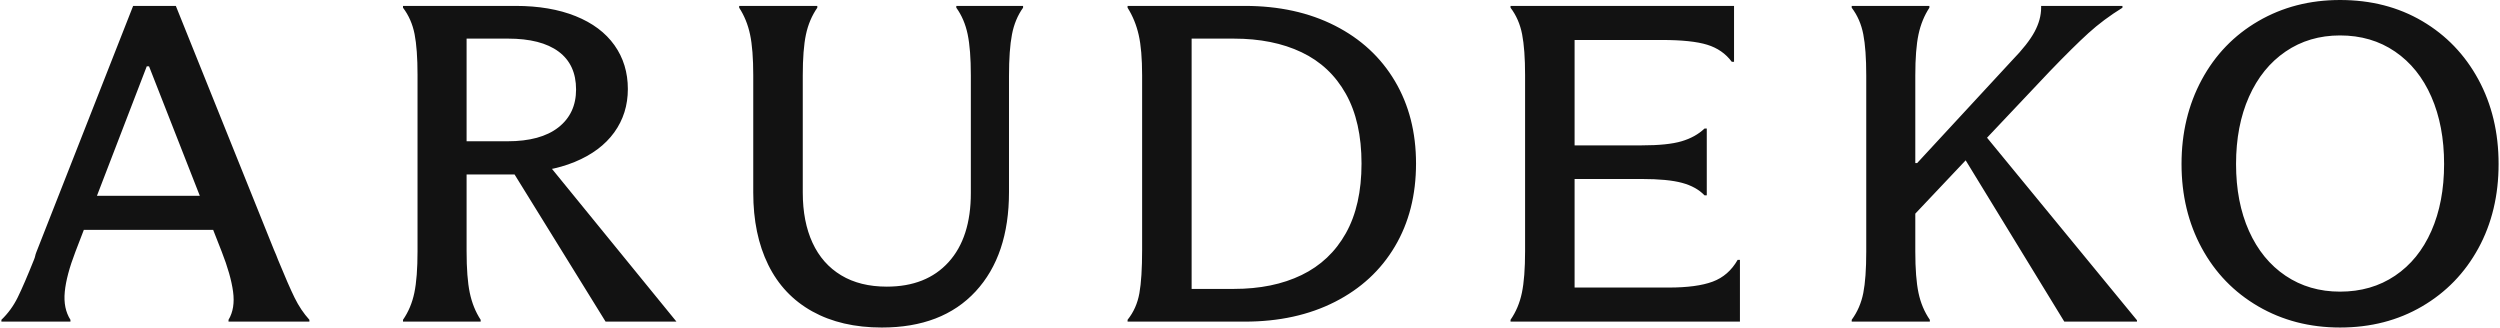 <?xml version="1.0" encoding="UTF-8"?>
<svg xmlns="http://www.w3.org/2000/svg" width="1206" height="158" viewBox="0 0 1206 158" fill="none">
  <path d="M34.641 94.448H106.735V110.88H34.641V94.448ZM8.563 143.427C10.61 139.26 13.24 133.161 16.454 125.13C16.745 124.396 16.928 123.813 17.001 123.375C17.074 122.938 17.256 122.354 17.547 121.62L64.225 2.849H84.824L132.157 120.526C132.886 122.135 133.542 123.74 134.131 125.349C137.49 133.531 140.152 139.63 142.126 143.646C144.1 147.661 146.469 151.203 149.251 154.271V155.151H110.24V154.271C112.433 150.625 113.162 146.094 112.433 140.688C111.704 135.281 109.876 128.854 106.954 121.401L71.897 31.995H70.797L36.397 121.401C33.469 129 31.756 135.464 31.245 140.797C30.73 146.13 31.646 150.625 33.985 154.271V155.151H0.678V154.271C3.886 151.203 6.516 147.589 8.563 143.427ZM269.35 61.469C275.042 57.016 277.896 50.917 277.896 43.172C277.896 35.135 275.079 29.037 269.459 24.875C263.834 20.708 255.688 18.625 245.021 18.625H225.084V68.151H244.803C255.464 68.151 263.652 65.927 269.35 61.469ZM199.881 141.234C200.902 136.344 201.417 129.656 201.417 121.182V36.161C201.417 27.833 200.938 21.26 199.99 16.438C199.037 11.615 197.178 7.38 194.407 3.724V2.849H248.751C259.85 2.849 269.495 4.495 277.678 7.781C285.855 11.068 292.1 15.745 296.412 21.807C300.719 27.87 302.876 34.922 302.876 42.953C302.876 50.839 300.683 57.818 296.303 63.88C291.917 69.943 285.563 74.693 277.235 78.125C268.912 81.557 259.193 83.271 248.089 83.271L245.464 82.833L264.527 79.328L326.324 155.151H292.136L248.219 84.151H225.084V121.182C225.084 129.656 225.594 136.344 226.615 141.234C227.636 146.13 229.391 150.474 231.876 154.271V155.151H194.407V154.271C197.032 150.474 198.86 146.13 199.881 141.234ZM391.855 150.219C382.506 145.031 375.423 137.547 370.6 127.755C365.777 117.974 363.37 106.359 363.37 92.917V36.375C363.37 28.052 362.855 21.479 361.834 16.656C360.813 11.838 359.058 7.526 356.579 3.724V2.849H394.266V3.724C391.636 7.526 389.808 11.838 388.787 16.656C387.766 21.479 387.256 28.052 387.256 36.375V92.917C387.256 102.266 388.824 110.333 391.964 117.13C395.105 123.922 399.704 129.146 405.771 132.797C411.829 136.453 419.173 138.276 427.792 138.276C440.501 138.276 450.438 134.333 457.594 126.443C464.751 118.552 468.334 107.453 468.334 93.135V36.375C468.334 28.052 467.818 21.443 466.798 16.547C465.777 11.651 463.954 7.38 461.324 3.724V2.849H493.532V3.724C490.907 7.38 489.115 11.693 488.167 16.656C487.214 21.625 486.74 28.271 486.74 36.599V92.693C486.74 113.005 481.37 128.964 470.636 140.578C459.896 152.188 444.813 158 425.381 158C412.376 158 401.204 155.401 391.855 150.219ZM627.87 132.688C637.074 128.234 644.199 121.51 649.235 112.526C654.277 103.542 656.798 92.333 656.798 78.891C656.798 65.448 654.277 54.24 649.235 45.255C644.199 36.266 637.074 29.583 627.87 25.203C618.667 20.818 607.782 18.63 595.219 18.63H574.839V139.37H595.219C607.782 139.37 618.667 137.146 627.87 132.688ZM549.313 16.875C548.219 12.052 546.428 7.672 543.943 3.724V2.849H600.48C616.985 2.849 631.49 6.031 643.98 12.385C656.469 18.74 666.11 27.651 672.902 39.12C679.699 50.589 683.094 63.844 683.094 78.891C683.094 94.083 679.699 107.417 672.902 118.88C666.11 130.354 656.469 139.26 643.98 145.615C631.49 151.974 616.985 155.151 600.48 155.151H543.943V154.271C546.865 150.625 548.766 146.349 549.641 141.453C550.516 136.563 550.959 129.589 550.959 120.526V36.375C550.959 28.198 550.407 21.698 549.313 16.875ZM839.344 155.151H728.683V154.271C731.313 150.474 733.141 146.13 734.162 141.234C735.183 136.344 735.699 129.656 735.699 121.182V36.156C735.699 27.979 735.219 21.443 734.272 16.547C733.324 11.651 731.459 7.38 728.683 3.724V2.849H836.501V29.802H835.407C832.48 25.859 828.537 23.12 823.574 21.588C818.605 20.052 811.298 19.287 801.657 19.287H759.584V70.125H792.016C800.344 70.125 806.73 69.469 811.188 68.151C815.641 66.838 819.329 64.792 822.256 62.016H823.35V94.229H822.256C819.626 91.458 816.011 89.448 811.407 88.203C806.808 86.963 800.344 86.344 792.016 86.344H759.584V138.714H804.943C814.001 138.714 821.084 137.766 826.199 135.865C831.313 133.969 835.329 130.464 838.251 125.349H839.344V155.151ZM1030.88 154.49V155.151H995.818L945.365 72.646L955.277 62.453L1030.88 154.49ZM981.464 15.344C983.584 11.396 984.641 7.526 984.641 3.729V2.849H1023.87V3.729C1017.73 7.526 1012.26 11.615 1007.43 16C1002.61 20.38 996.402 26.516 988.808 34.406L921.313 105.844L915.178 78.672H924.824L970.615 29.146C975.73 23.885 979.344 19.287 981.464 15.344ZM925.475 141.234C926.495 146.13 928.329 150.474 930.954 154.271V155.151H893.266V154.271C896.037 150.474 897.902 146.167 898.85 141.344C899.803 136.521 900.277 129.875 900.277 121.401V36.375C900.277 28.052 899.803 21.443 898.85 16.547C897.902 11.651 896.037 7.38 893.266 3.729V2.849H930.735V3.729C928.251 7.526 926.495 11.838 925.475 16.656C924.454 21.479 923.943 28.052 923.943 36.375V121.401C923.943 129.729 924.454 136.344 925.475 141.234ZM1155.36 133.016C1162.96 127.906 1168.8 120.708 1172.89 111.432C1176.98 102.156 1179.03 91.38 1179.03 79.109C1179.03 66.838 1176.98 56.031 1172.89 46.677C1168.8 37.328 1162.96 30.062 1155.36 24.875C1147.77 19.688 1138.93 17.094 1128.84 17.094C1118.91 17.094 1110.15 19.688 1102.55 24.875C1094.95 30.062 1089.07 37.328 1084.91 46.677C1080.75 56.031 1078.67 66.838 1078.67 79.109C1078.67 91.38 1080.75 102.156 1084.91 111.432C1089.07 120.708 1094.95 127.906 1102.55 133.016C1110.15 138.13 1118.91 140.688 1128.84 140.688C1138.93 140.688 1147.77 138.13 1155.36 133.016ZM1089.4 147.807C1077.71 141.016 1068.62 131.63 1062.12 119.651C1055.62 107.672 1052.37 94.156 1052.37 79.109C1052.37 64.062 1055.62 50.516 1062.12 38.458C1068.62 26.406 1077.71 16.984 1089.4 10.193C1101.09 3.396 1114.24 0 1128.84 0C1143.75 0 1156.96 3.396 1168.51 10.193C1180.05 16.984 1189.07 26.375 1195.57 38.349C1202.07 50.328 1205.32 63.917 1205.32 79.109C1205.32 94.307 1202.07 107.854 1195.57 119.76C1189.07 131.667 1180.02 141.016 1168.4 147.807C1156.78 154.599 1143.6 157.995 1128.84 157.995C1114.24 157.995 1101.09 154.599 1089.4 147.807Z" fill="#121212"></path>
</svg>
